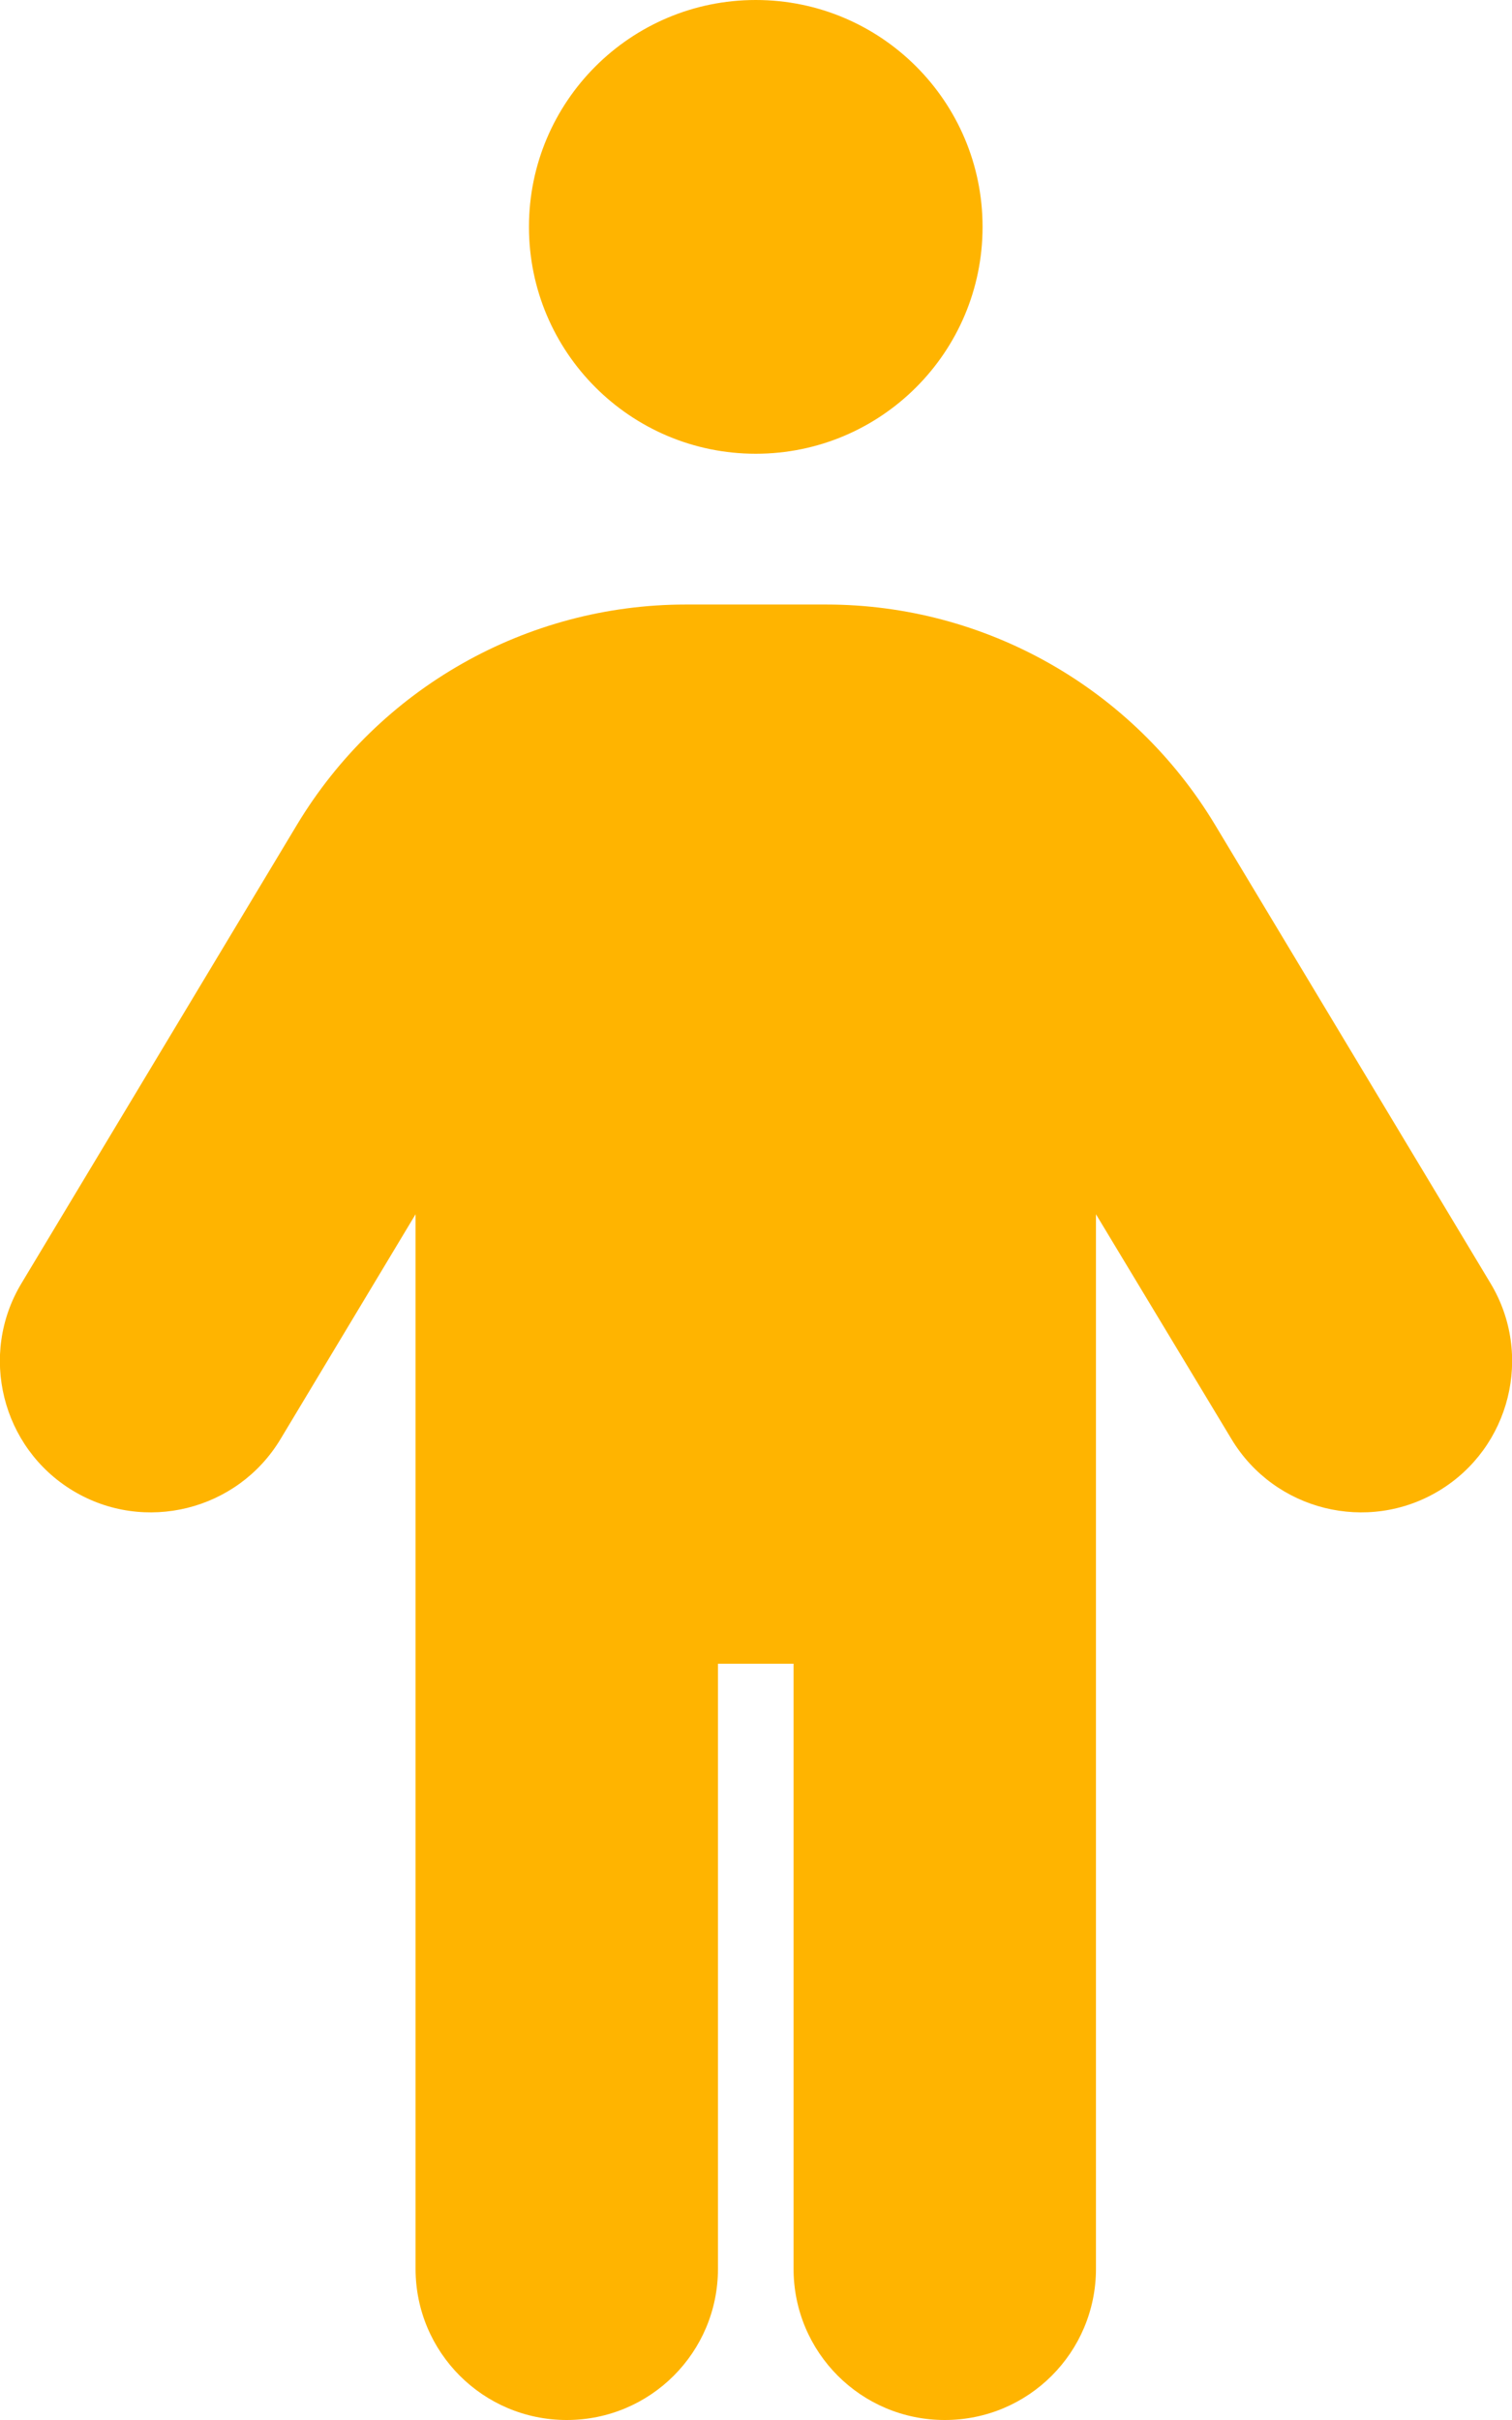 <?xml version="1.0" encoding="UTF-8"?>
<svg xmlns="http://www.w3.org/2000/svg" xmlns:xlink="http://www.w3.org/1999/xlink" version="1.1" width="320px" height="512px" viewBox="0,0,160,256">
  <g fill="#ffb400" fill-rule="nonzero" stroke="none" stroke-width="1" stroke-linecap="butt" stroke-linejoin="miter" stroke-miterlimit="10" stroke-dasharray="" stroke-dashoffset="0" font-family="none" font-weight="none" font-size="none" text-anchor="none" style="mix-blend-mode: normal">
    <g transform="translate(-0.025,0) scale(0.5,0.5)">
      <path d="M112,48c0,-26.51 21.49,-48 48,-48c26.51,0 48,21.49 48,48c0,26.51 -21.49,48 -48,48c-26.51,0 -48,-21.49 -48,-48zM152,352v128c0,17.7 -14.3,32 -32,32c-17.7,0 -32,-14.3 -32,-32v-223.1l-28.6,47.6c-9.1,15.1 -28.8,20 -43.9,10.9c-15.1,-9.1 -20,-28.8 -10.9,-43.9l58.3,-97c17.4,-28.9 48.6,-46.6 82.3,-46.6h29.7c33.7,0 64.9,17.7 82.3,46.6l58.3,97c9.1,15.1 4.2,34.8 -10.9,43.9c-15.1,9.1 -34.8,4.2 -43.9,-10.9l-28.7,-47.6v223.1c0,17.7 -14.3,32 -32,32c-17.7,0 -32,-14.3 -32,-32v-128z"></path>
    </g>
  </g>
</svg>
